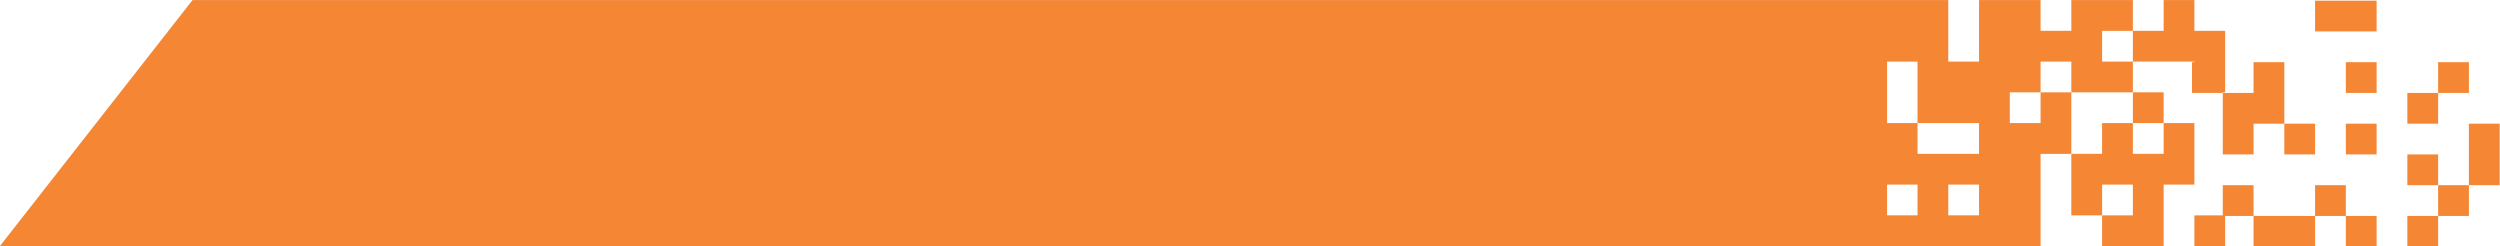 <?xml version="1.0" encoding="UTF-8" standalone="no"?><svg xmlns="http://www.w3.org/2000/svg" xmlns:xlink="http://www.w3.org/1999/xlink" fill="#000000" height="54.7" preserveAspectRatio="xMidYMid meet" version="1" viewBox="22.5 272.7 555.1 54.7" width="555.1" zoomAndPan="magnify"><g fill="#f48634" id="change1_1"><path d="M 461.926 306.859 L 448.266 306.859 L 448.266 300.027 L 441.508 300.027 L 441.508 286.371 L 448.266 286.371 L 448.266 300.027 L 461.926 300.027 Z M 461.926 320.516 L 455.094 320.516 L 455.094 313.688 L 461.926 313.688 Z M 448.266 320.516 L 441.508 320.516 L 441.508 313.688 L 448.266 313.688 Z M 482.418 293.199 L 475.59 293.199 L 475.59 300.027 L 468.758 300.027 L 468.758 293.199 L 475.59 293.199 L 475.59 286.371 L 482.418 286.371 L 482.418 293.199 L 496.082 293.199 L 496.082 286.371 L 489.25 286.371 L 489.25 279.547 L 496.082 279.547 L 496.082 272.715 L 482.418 272.715 L 482.418 279.543 L 475.59 279.543 L 475.59 272.715 L 461.926 272.715 L 461.926 286.371 L 455.094 286.371 L 455.094 272.715 L 65.25 272.715 L 22.473 327.344 L 475.59 327.344 L 475.59 306.859 L 482.418 306.859 L 482.418 293.199" fill="inherit"/><path d="M 502.914 286.371 L 509.742 286.371 L 509.742 286.504 L 509.215 286.504 L 509.215 293.332 L 516.047 293.332 L 516.047 293.199 L 516.574 293.199 L 516.574 279.547 L 509.742 279.547 L 509.742 272.715 L 502.914 272.715 L 502.914 279.547 L 496.082 279.547 L 496.082 286.371 L 502.914 286.371" fill="inherit"/><path d="M 509.742 306.859 L 509.742 300.027 L 502.914 300.027 L 502.914 306.859 L 496.082 306.859 L 496.082 300.027 L 489.25 300.027 L 489.25 306.859 L 482.418 306.859 L 482.418 320.516 L 489.25 320.516 L 489.25 313.688 L 496.082 313.688 L 496.082 320.52 L 489.25 320.52 L 489.25 327.344 L 502.914 327.344 L 502.914 313.688 L 509.742 313.688 L 509.742 306.859" fill="inherit"/><path d="M 502.914 300.027 L 502.914 293.199 L 496.082 293.199 L 496.082 300.027 L 502.914 300.027" fill="inherit"/><path d="M 557.031 306.988 L 557.031 313.816 L 563.863 313.816 L 563.863 306.988 L 557.031 306.988" fill="inherit"/><path d="M 536.539 279.676 L 550.203 279.676 L 550.203 272.848 L 536.539 272.848 L 536.539 279.676" fill="inherit"/><path d="M 563.863 320.648 L 570.695 320.648 L 570.695 313.816 L 563.863 313.816 L 563.863 320.648" fill="inherit"/><path d="M 543.371 306.988 L 550.203 306.988 L 550.203 300.16 L 543.371 300.16 L 543.371 306.988" fill="inherit"/><path d="M 543.371 293.332 L 550.203 293.332 L 550.203 286.504 L 543.371 286.504 L 543.371 293.332" fill="inherit"/><path d="M 557.031 327.387 L 563.863 327.387 L 563.863 320.648 L 557.031 320.648 L 557.031 327.387" fill="inherit"/><path d="M 570.695 286.504 L 563.863 286.504 L 563.863 293.332 L 570.695 293.332 L 570.695 286.504" fill="inherit"/><path d="M 563.863 293.332 L 557.031 293.332 L 557.031 300.16 L 563.863 300.16 L 563.863 293.332" fill="inherit"/><path d="M 570.695 300.16 L 570.695 313.816 L 577.527 313.816 L 577.527 300.16 L 570.695 300.16" fill="inherit"/><path d="M 516.047 306.988 L 522.879 306.988 L 522.879 300.164 L 529.711 300.164 L 529.711 306.988 L 536.539 306.988 L 536.539 300.16 L 529.711 300.16 L 529.711 286.504 L 522.879 286.504 L 522.879 293.332 L 516.047 293.332 L 516.047 306.988" fill="inherit"/><path d="M 516.047 313.82 L 516.047 320.52 L 509.742 320.52 L 509.742 327.344 L 516.574 327.344 L 516.574 320.648 L 522.879 320.648 L 522.879 313.82 L 516.047 313.82" fill="inherit"/><path d="M 543.371 327.387 L 550.203 327.387 L 550.203 320.648 L 543.371 320.648 L 543.371 327.387" fill="inherit"/><path d="M 529.711 320.648 L 522.879 320.648 L 522.879 327.387 L 536.539 327.387 L 536.539 320.648 L 529.711 320.648" fill="inherit"/><path d="M 536.539 313.816 L 536.539 320.648 L 543.371 320.648 L 543.371 313.816 L 536.539 313.816" fill="inherit"/></g></svg>